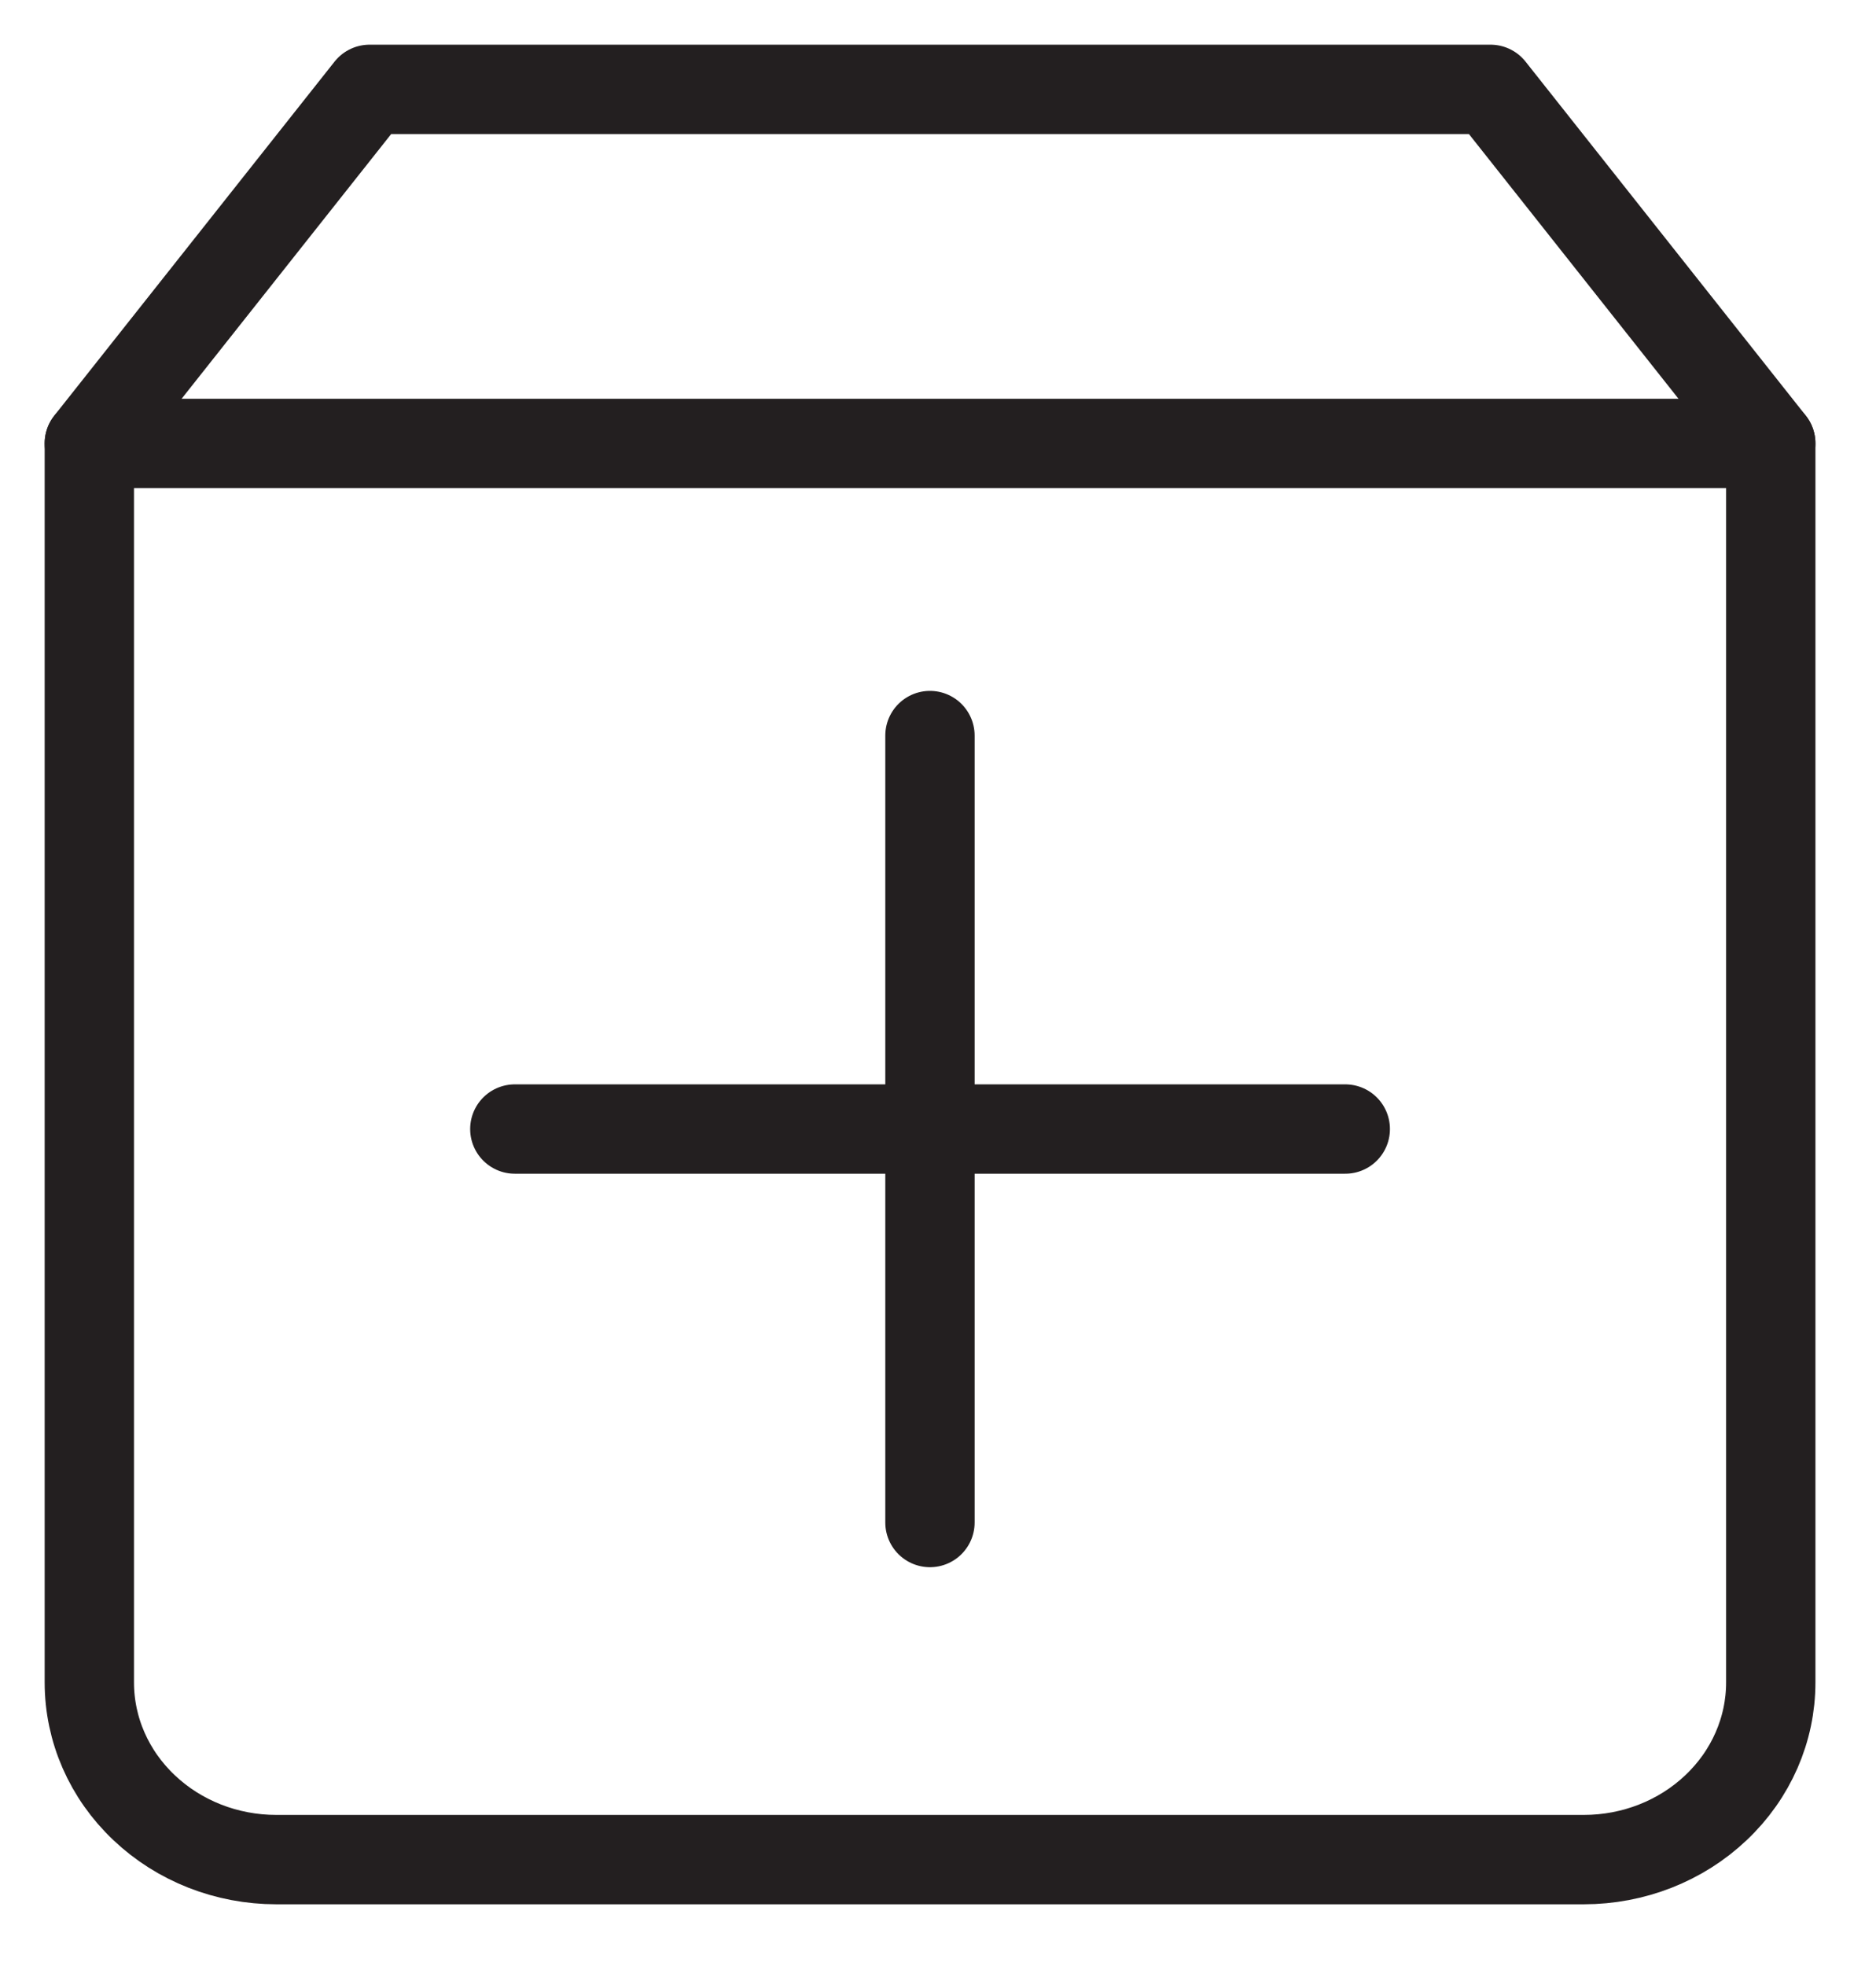 <svg width="21" height="22" viewBox="0 0 21 22" fill="none" xmlns="http://www.w3.org/2000/svg">
<path d="M4.137 1L1 4.961V18.827C1 19.353 1.22 19.857 1.613 20.228C2.005 20.6 2.537 20.809 3.092 20.809H17.73C18.285 20.809 18.817 20.6 19.209 20.228C19.602 19.857 19.822 19.353 19.822 18.827V4.961L16.685 1H4.137Z" stroke="#231F20" stroke-linecap="round" stroke-linejoin="round"/>
<path d="M1 4.962H19.822" stroke="#231F20" stroke-linecap="round" stroke-linejoin="round"/>
<path d="M10.41 8.231V17.037" stroke="#231F20" stroke-linecap="round"/>
<path d="M5.763 12.634H15.059" stroke="#231F20" stroke-linecap="round"/>
</svg>
